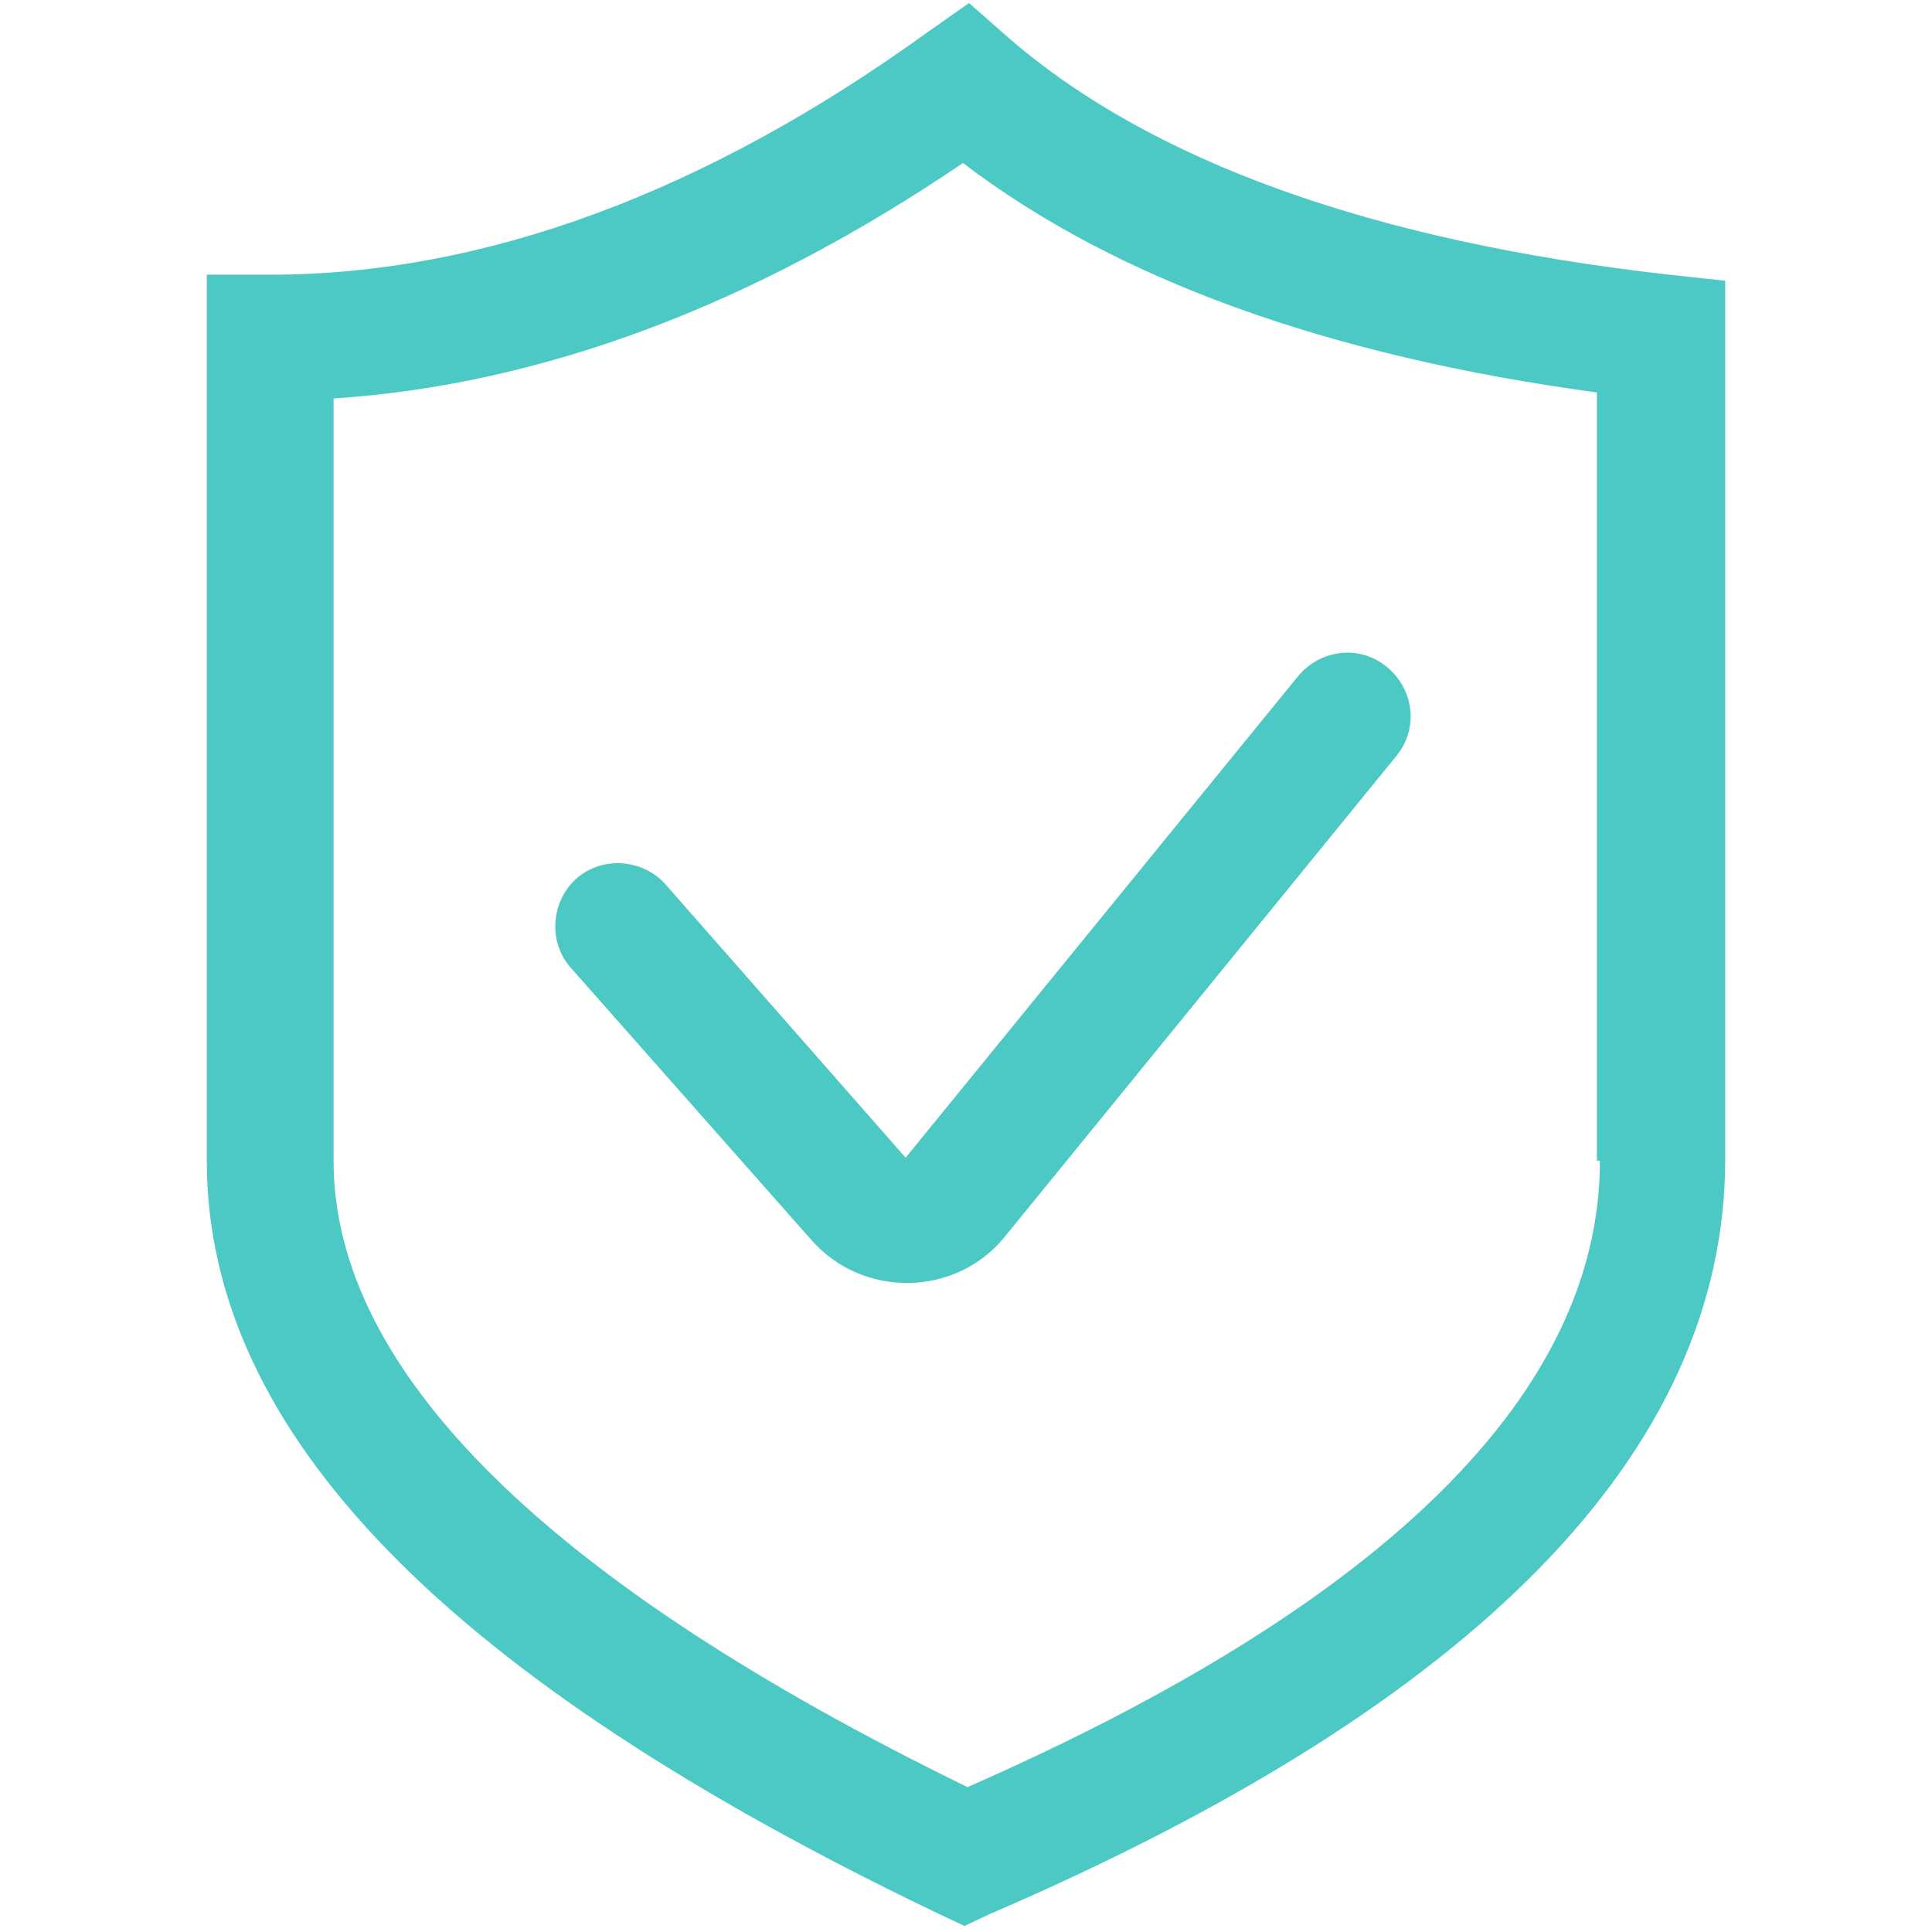 <?xml version="1.0" standalone="no"?><!DOCTYPE svg PUBLIC "-//W3C//DTD SVG 1.1//EN" "http://www.w3.org/Graphics/SVG/1.1/DTD/svg11.dtd"><svg t="1599550401314" class="icon" viewBox="0 0 1024 1024" version="1.1" xmlns="http://www.w3.org/2000/svg" p-id="1217" xmlns:xlink="http://www.w3.org/1999/xlink" width="80" height="80"><defs><style type="text/css"></style></defs><path d="M884.8 145.6C728 128 609.6 85.6 533.6 19.2l-20-17.6L492 16.8c-118.4 85.6-236 128.8-348.8 128.8h-33.6v469.6c0 144 127.2 274.4 388 399.2l13.6 6.4 13.6-6.4c258.4-111.2 389.6-245.6 389.6-400V148.8l-29.6-3.2zM848 615.2c0 122.4-112.8 234.4-335.2 332-223.2-108.8-336-220.8-336-332v-404c109.6-7.2 221.6-48.8 333.6-124.8C591.2 148 704 188.8 846.4 208v407.2h1.6z" p-id="1218" fill="#4CC9C5"></path><path d="M352.8 468.8c-12-13.6-33.6-15.2-47.2-3.2s-15.2 33.6-3.2 47.2l128 144.8c13.6 15.2 32 22.4 50.4 22.4 20 0 39.2-8.8 52-24.8L740 400.8c12-14.4 9.6-35.2-4.8-47.2-14.4-12-35.2-9.6-47.2 4.8L480 613.6 352.8 468.8z" p-id="1219" fill="#4CC9C5"></path></svg>